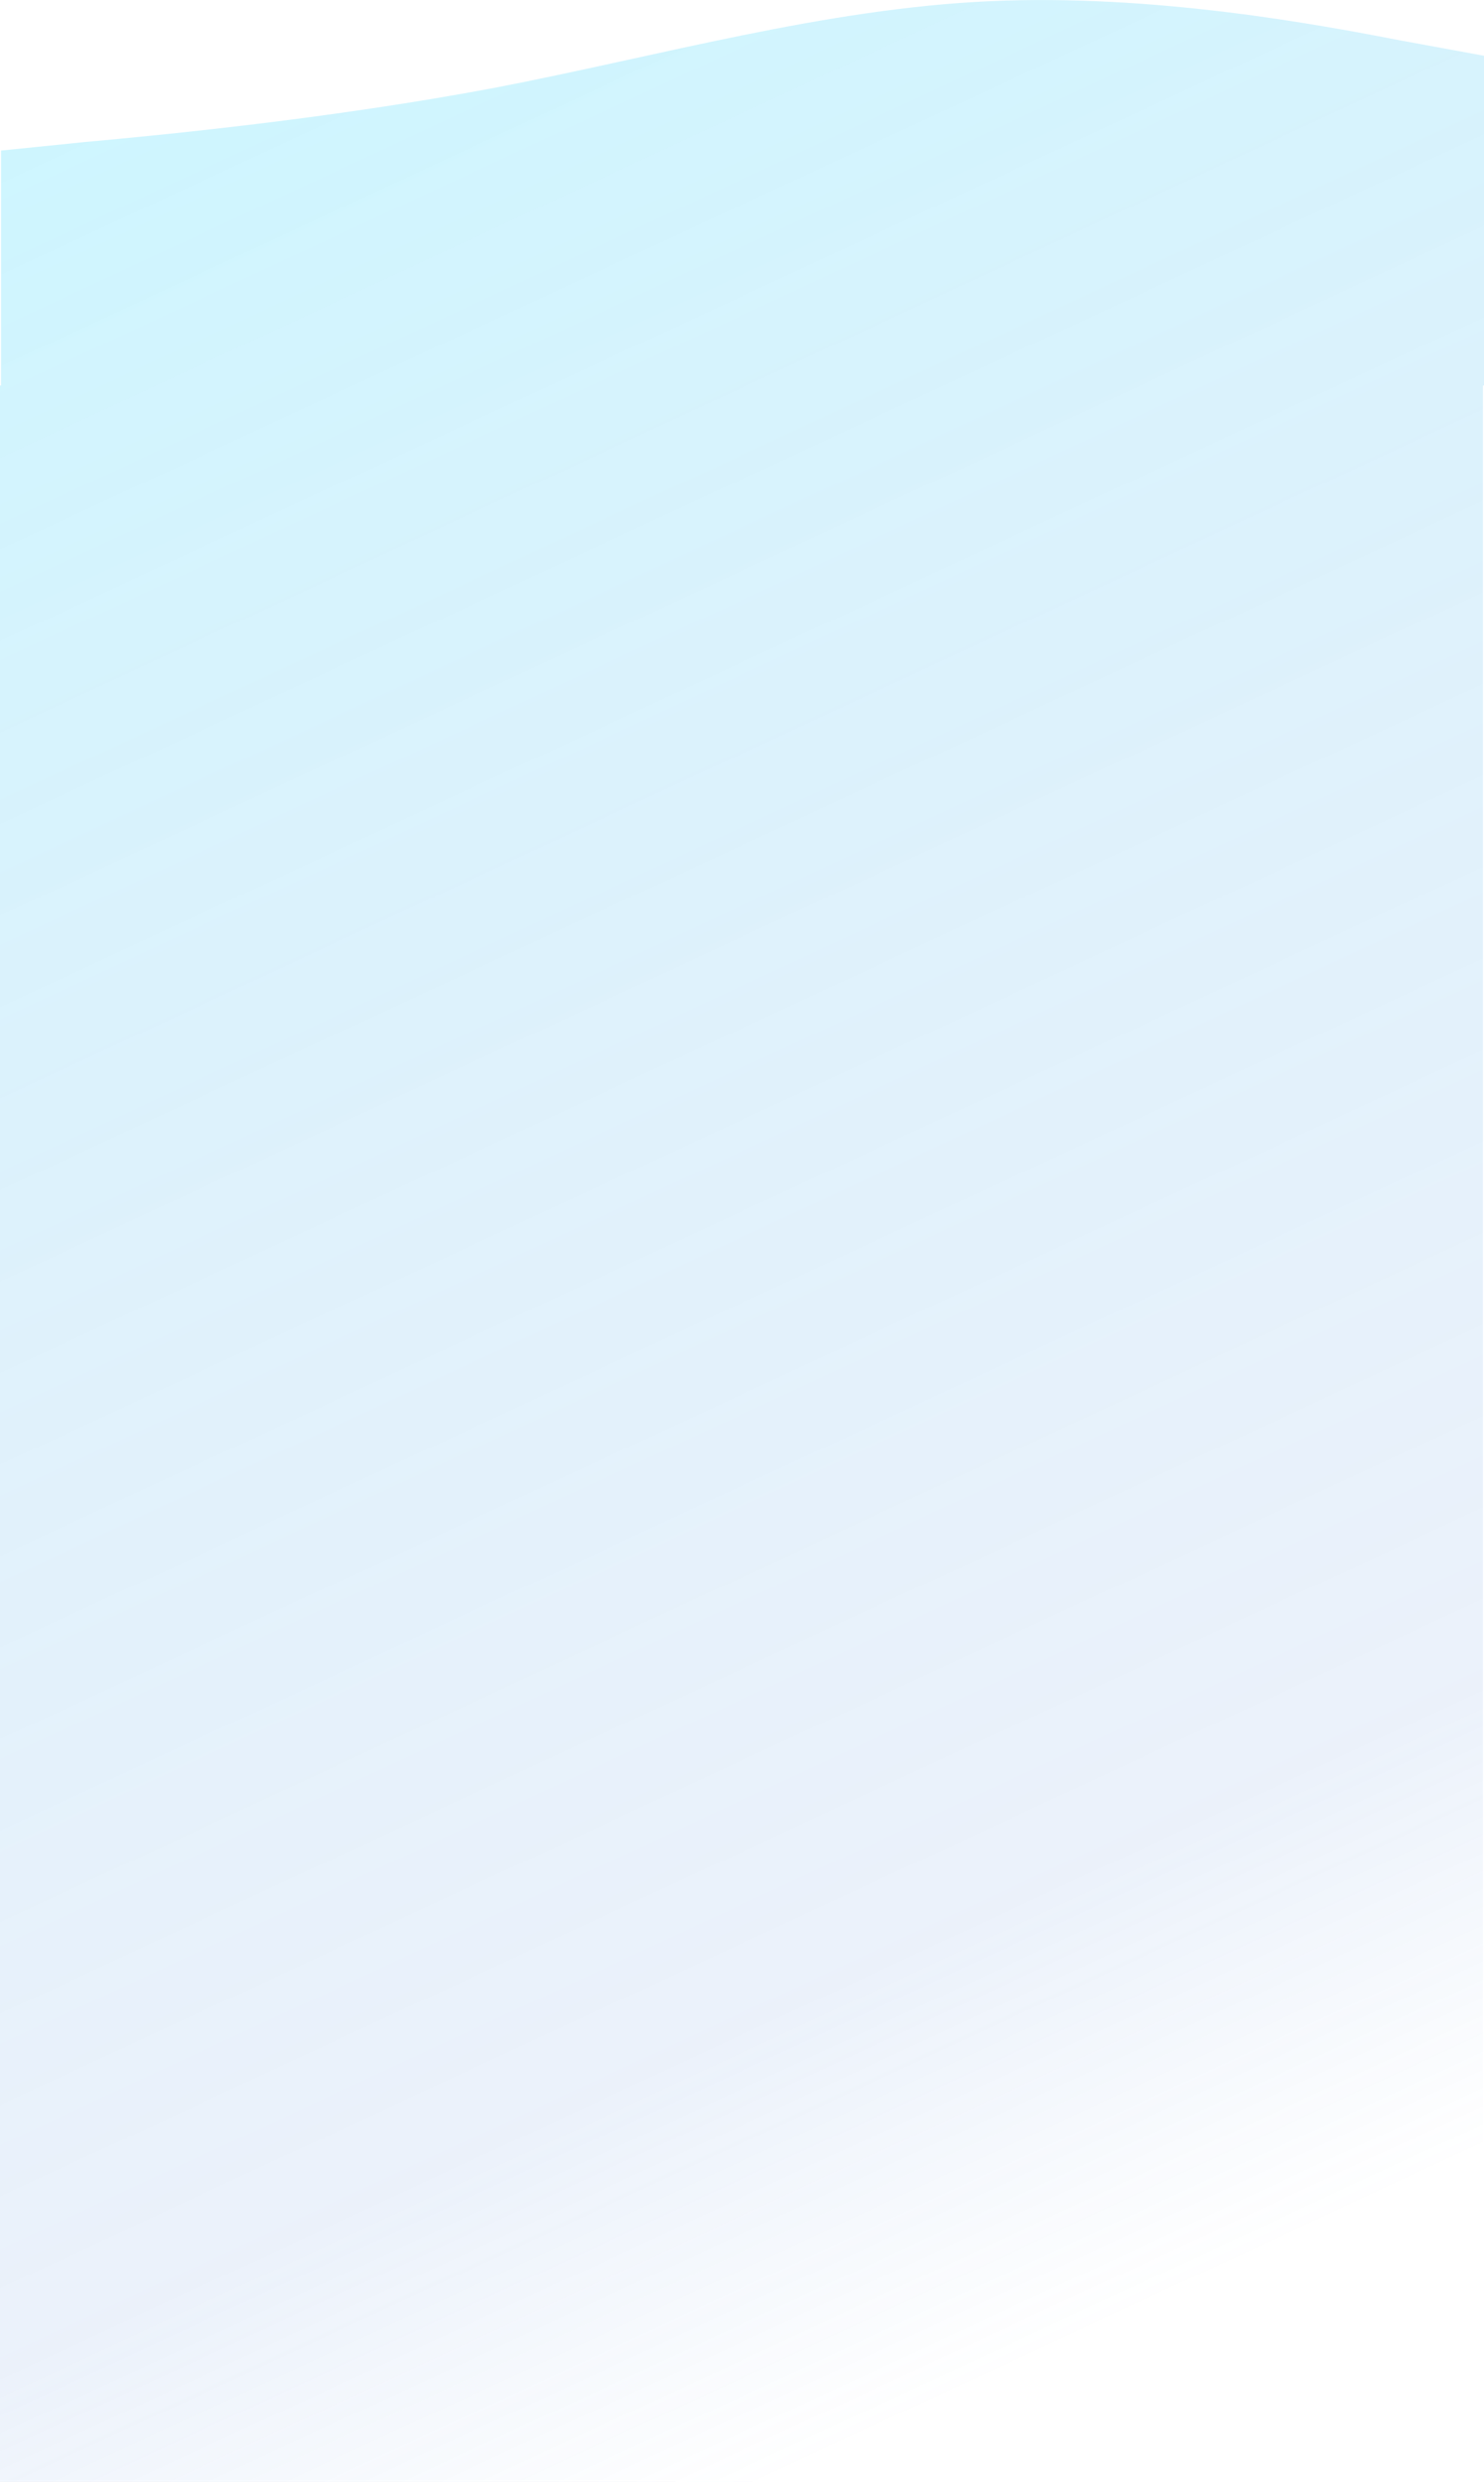 <svg xmlns="http://www.w3.org/2000/svg" fill="none" viewBox="0 0 1441 2408"><path fill="url(#a)" d="M1440 374.059 0 374.058V2408h1440V374.059z"/><path fill="url(#b)" fill-rule="evenodd" d="m1 146.088 80.043-8.142c80.043-7.327 240.128-22.797 400.214-52.921C641.342 54.085 800.658 8.492 960.743 1.163c160.087-7.328 320.167 22.797 400.217 38.267L1441 54.086v319.972H1v-227.97z" clip-rule="evenodd"/><defs><linearGradient id="a" x1="182" x2="1217.83" y1="-39.635" y2="2190.53" gradientUnits="userSpaceOnUse"><stop stop-color="#00D2FF" stop-opacity=".2"/><stop offset=".835" stop-color="#3A7BD5" stop-opacity=".1"/><stop offset="1" stop-color="#3A7BD5" stop-opacity="0"/></linearGradient><linearGradient id="b" x1="182" x2="1217.83" y1="-39.635" y2="2190.53" gradientUnits="userSpaceOnUse"><stop stop-color="#00D2FF" stop-opacity=".2"/><stop offset=".835" stop-color="#3A7BD5" stop-opacity=".1"/><stop offset="1" stop-color="#3A7BD5" stop-opacity="0"/></linearGradient></defs></svg>